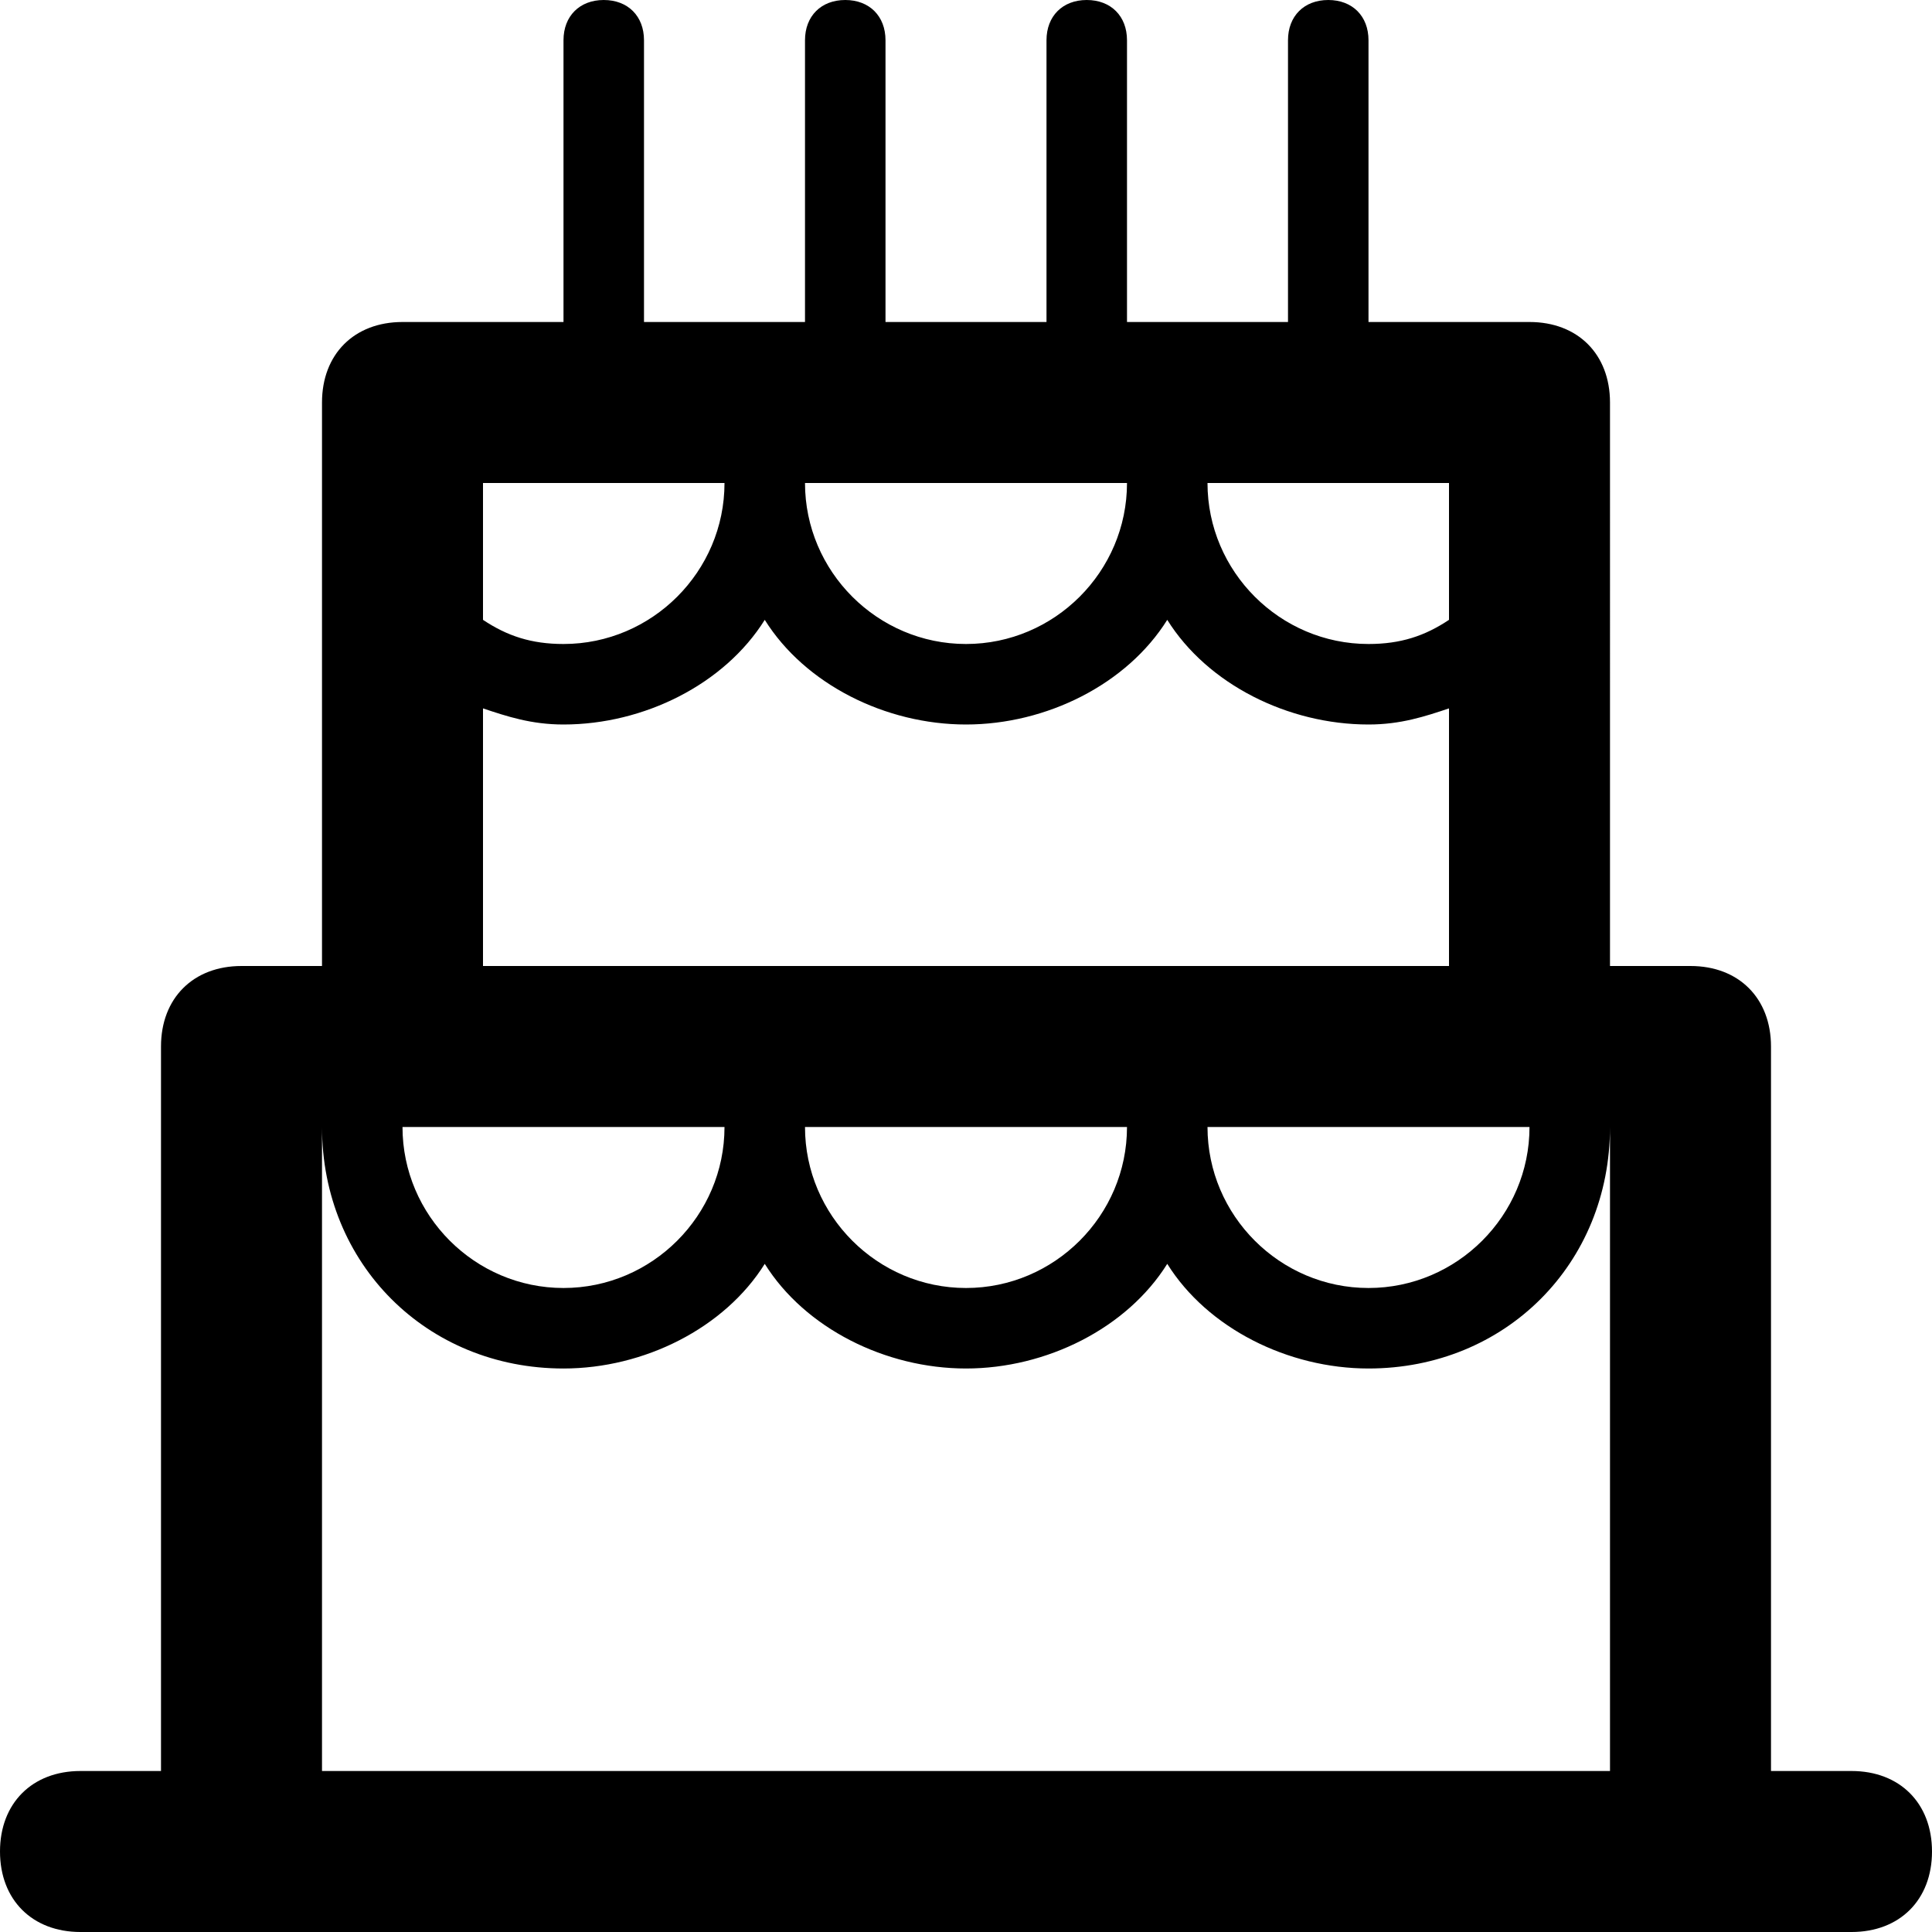 <?xml version="1.0" ?><!DOCTYPE svg  PUBLIC '-//W3C//DTD SVG 1.1//EN'  'http://www.w3.org/Graphics/SVG/1.1/DTD/svg11.dtd'><svg enable-background="new 0 0 24 24" height="24px" id="Layer_1" version="1.1" viewBox="0 0 24 24" width="24px" xml:space="preserve" xmlns="http://www.w3.org/2000/svg" xmlns:xlink="http://www.w3.org/1999/xlink"><path d="M23,22h-1v-9c0-0.6-0.4-1-1-1h-1V5c0-0.6-0.4-1-1-1h-2V0.5C17,0.2,16.8,0,16.5,0S16,0.2,16,0.5V4h-2V0.5  C14,0.2,13.8,0,13.5,0S13,0.2,13,0.5V4h-2V0.5C11,0.2,10.8,0,10.5,0S10,0.2,10,0.5V4H8V0.5C8,0.2,7.8,0,7.5,0S7,0.2,7,0.5V4H5  C4.4,4,4,4.4,4,5v7H3c-0.6,0-1,0.4-1,1v9H1c-0.6,0-1,0.4-1,1s0.4,1,1,1h2h18h2c0.6,0,1-0.4,1-1S23.6,22,23,22z M18,6v1.7  C17.7,7.9,17.4,8,17,8c-1.1,0-2-0.9-2-2H18z M14,6c0,1.1-0.9,2-2,2s-2-0.9-2-2H14z M9,6c0,1.1-0.9,2-2,2C6.6,8,6.3,7.9,6,7.7V6H9z   M6,8.8C6.3,8.9,6.6,9,7,9c1,0,2-0.5,2.5-1.3C10,8.5,11,9,12,9s2-0.5,2.5-1.3C15,8.5,16,9,17,9c0.4,0,0.7-0.1,1-0.2V12H6V8.8z   M19,14c0,1.1-0.9,2-2,2s-2-0.9-2-2H19z M14,14c0,1.1-0.9,2-2,2s-2-0.9-2-2H14z M9,14c0,1.1-0.9,2-2,2s-2-0.9-2-2H9z M4,22v-8  c0,1.7,1.3,3,3,3c1,0,2-0.5,2.5-1.3C10,16.5,11,17,12,17s2-0.5,2.5-1.3C15,16.5,16,17,17,17c1.7,0,3-1.3,3-3v8H4z"/></svg>